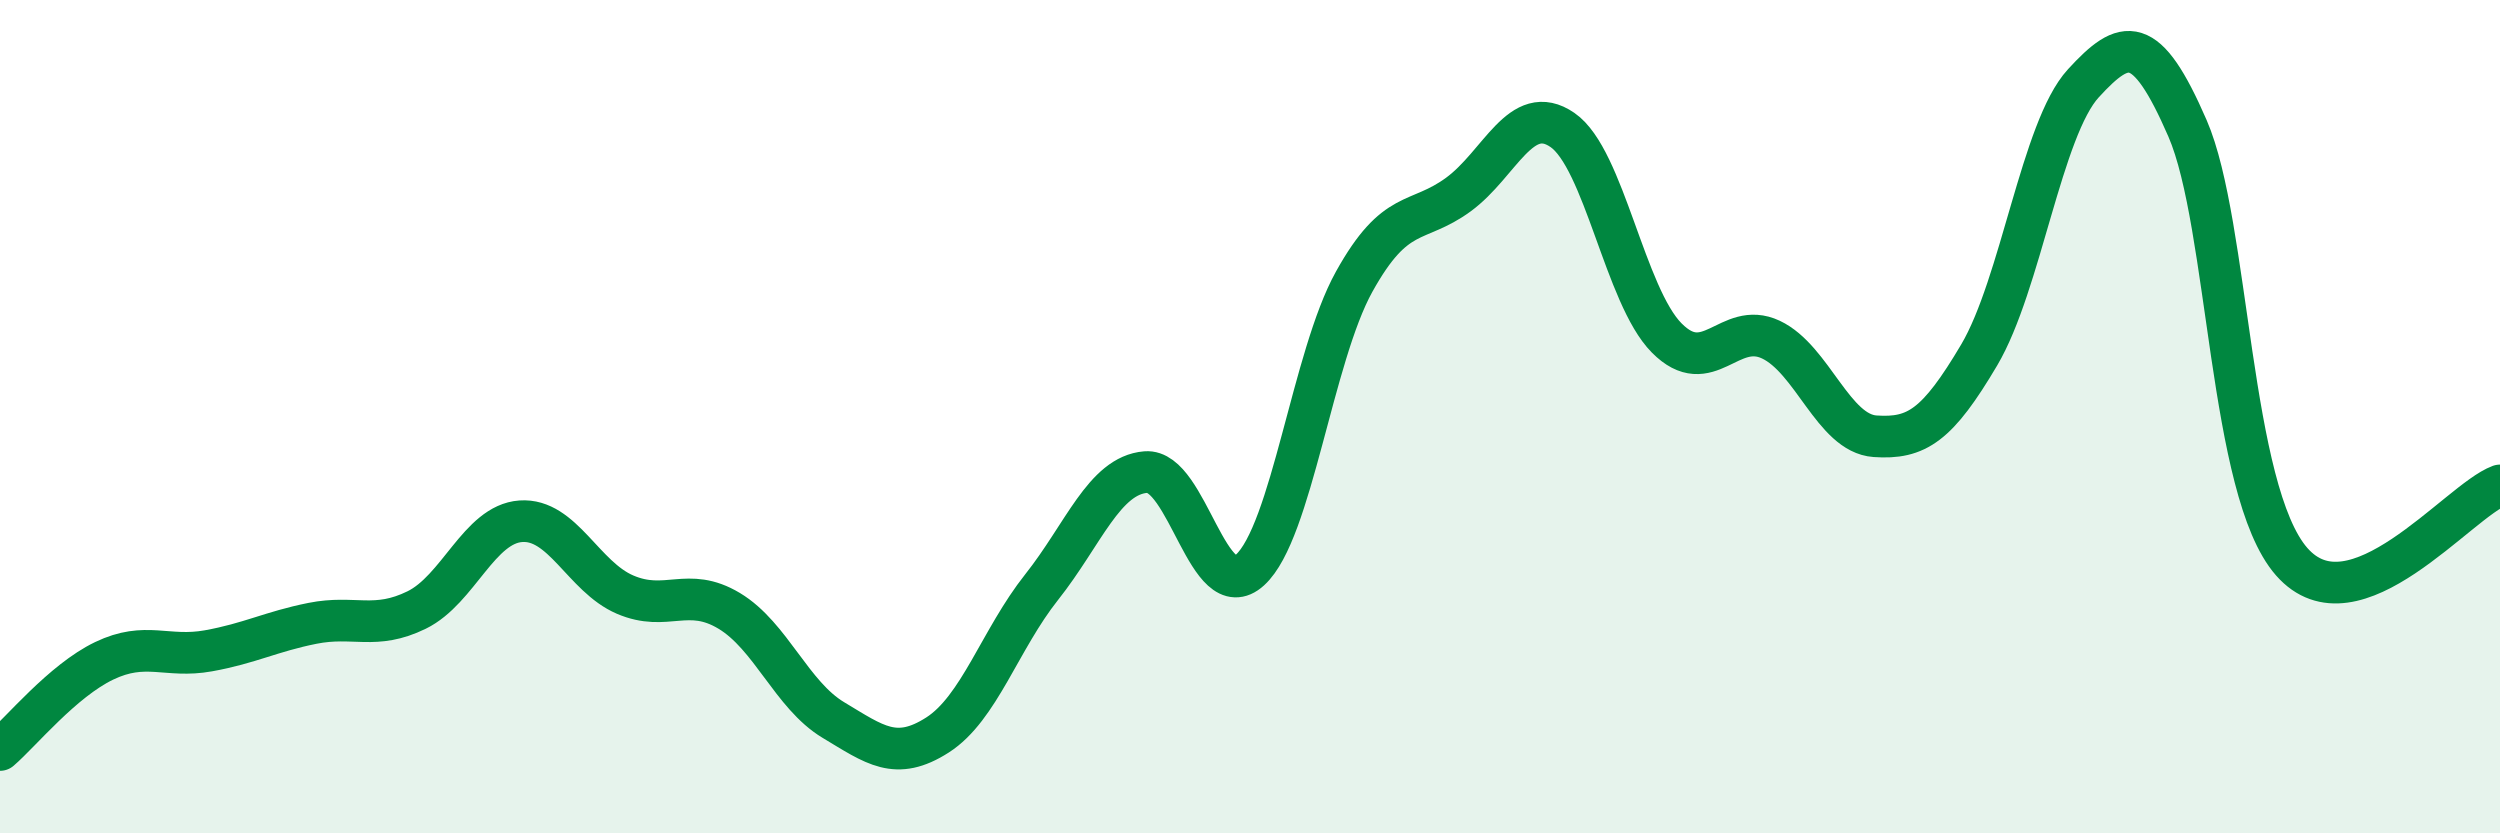 
    <svg width="60" height="20" viewBox="0 0 60 20" xmlns="http://www.w3.org/2000/svg">
      <path
        d="M 0,18 C 0.5,17.57 1.5,16.34 2.5,15.86 C 3.5,15.38 4,15.8 5,15.62 C 6,15.44 6.5,15.16 7.5,14.96 C 8.5,14.76 9,15.13 10,14.64 C 11,14.15 11.5,12.58 12.5,12.51 C 13.5,12.44 14,13.84 15,14.27 C 16,14.7 16.5,14.06 17.5,14.66 C 18.5,15.26 19,16.68 20,17.28 C 21,17.88 21.5,18.28 22.5,17.64 C 23.5,17 24,15.35 25,14.09 C 26,12.83 26.5,11.41 27.5,11.33 C 28.5,11.25 29,14.59 30,13.68 C 31,12.77 31.5,8.56 32.5,6.76 C 33.5,4.96 34,5.4 35,4.67 C 36,3.94 36.5,2.43 37.5,3.12 C 38.5,3.81 39,7.1 40,8.11 C 41,9.12 41.5,7.68 42.5,8.15 C 43.5,8.62 44,10.4 45,10.47 C 46,10.54 46.5,10.21 47.5,8.52 C 48.5,6.83 49,3.09 50,2 C 51,0.91 51.5,0.78 52.5,3.08 C 53.5,5.38 53.5,11.77 55,13.48 C 56.5,15.19 59,12.02 60,11.65L60 20L0 20Z"
        fill="#008740"
        opacity="0.1"
        stroke-linecap="round"
        stroke-linejoin="round"
      />
      <path
        d="M 0,18 C 0.5,17.57 1.5,16.34 2.5,15.86 C 3.5,15.38 4,15.8 5,15.62 C 6,15.44 6.5,15.16 7.5,14.96 C 8.5,14.76 9,15.13 10,14.64 C 11,14.15 11.5,12.58 12.5,12.51 C 13.5,12.44 14,13.84 15,14.27 C 16,14.7 16.5,14.06 17.5,14.66 C 18.5,15.26 19,16.68 20,17.28 C 21,17.88 21.5,18.28 22.5,17.64 C 23.5,17 24,15.35 25,14.09 C 26,12.83 26.5,11.41 27.5,11.33 C 28.5,11.25 29,14.59 30,13.68 C 31,12.77 31.5,8.56 32.5,6.76 C 33.5,4.96 34,5.4 35,4.67 C 36,3.94 36.5,2.43 37.5,3.12 C 38.5,3.81 39,7.1 40,8.11 C 41,9.12 41.5,7.68 42.5,8.15 C 43.5,8.62 44,10.4 45,10.47 C 46,10.54 46.5,10.21 47.5,8.52 C 48.5,6.83 49,3.09 50,2 C 51,0.91 51.5,0.78 52.5,3.08 C 53.5,5.38 53.5,11.77 55,13.48 C 56.5,15.19 59,12.02 60,11.65"
        stroke="#008740"
        stroke-width="1"
        fill="none"
        stroke-linecap="round"
        stroke-linejoin="round"
      />
    </svg>
  